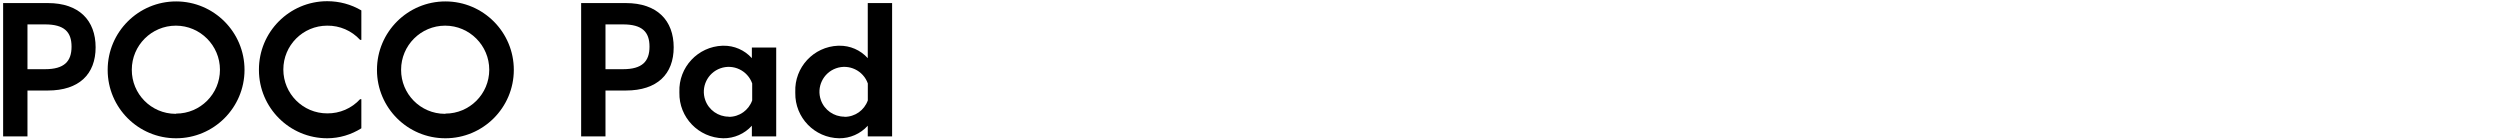 <?xml version="1.0" encoding="UTF-8"?><svg id="a" xmlns="http://www.w3.org/2000/svg" width="456" height="25.44" viewBox="0 0 456 25.44"><path d="M.57.56h8.17c5.7,0,8.7,3.18,8.7,8.07s-3,7.88-8.72,7.88h-3.71v8.37H.57V.56ZM8.22,12.62c3.5,0,4.83-1.42,4.83-4.11s-1.33-4.06-4.83-4.06h-3.21v8.17h3.21Z" style="fill:#000; stroke-width:0px;"/><path d="M19.64,12.72c.01-6.89,5.61-12.47,12.5-12.46,6.89.01,12.47,5.61,12.46,12.5-.01,6.88-5.6,12.46-12.48,12.46-6.88.01-12.47-5.56-12.48-12.44,0-.02,0-.04,0-.06ZM32.12,20.72c4.42,0,8-3.58,8-8s-3.6-8.04-8.04-8.04-8.04,3.6-8.04,8.04c-.02,4.42,3.54,8.02,7.96,8.04.04,0,.08,0,.12,0v-.04Z" style="fill:#000; stroke-width:0px;"/><path d="M47.23,12.72c-.02-6.88,5.54-12.48,12.42-12.5.02,0,.04,0,.06,0,2.18,0,4.32.57,6.2,1.68v5.37h-.23c-1.54-1.68-3.72-2.62-6-2.59-4.42,0-8,3.58-8,8s3.58,8,8,8c2.28.03,4.46-.91,6-2.59h.23v5.31c-1.86,1.17-4,1.81-6.2,1.82-6.88.01-12.47-5.56-12.48-12.44,0-.02,0-.04,0-.06Z" style="fill:#000; stroke-width:0px;"/><path d="M68.76,12.72c.01-6.89,5.61-12.47,12.5-12.46,6.89.01,12.47,5.61,12.46,12.5-.01,6.88-5.6,12.46-12.48,12.46-6.88.01-12.47-5.56-12.48-12.44,0-.02,0-.04,0-.06ZM81.24,20.72c4.42,0,8-3.58,8-8s-3.6-8.04-8.04-8.04-8.04,3.6-8.04,8.04c-.02,4.42,3.54,8.02,7.96,8.04.04,0,.08,0,.12,0v-.04Z" style="fill:#000; stroke-width:0px;"/><path d="M105.99.56h8.17c5.71,0,8.72,3.18,8.72,8.07s-3,7.88-8.72,7.88h-3.72v8.37h-4.44V.56ZM113.64,12.62c3.5,0,4.83-1.42,4.83-4.11s-1.33-4.06-4.83-4.06h-3.2v8.17h3.2Z" style="fill:#000; stroke-width:0px;"/><path d="M123.92,16.77c-.16-4.5,3.37-8.27,7.86-8.43.05,0,.09,0,.14,0,1.99-.04,3.89.79,5.22,2.27v-1.94h4.44v16.21h-4.44v-1.95c-1.33,1.48-3.23,2.31-5.21,2.29-4.51-.09-8.1-3.81-8.01-8.32,0-.04,0-.08,0-.13ZM132.92,21.31c1.92.02,3.64-1.19,4.28-3v-3.09c-.84-2.36-3.44-3.6-5.8-2.76s-3.6,3.44-2.76,5.8c.64,1.81,2.36,3.02,4.28,3.02v.03Z" style="fill:#000; stroke-width:0px;"/><path d="M145.06,16.77c-.17-4.49,3.34-8.26,7.82-8.43.06,0,.12,0,.18,0,1.99-.04,3.89.79,5.22,2.27V.56h4.44v24.32h-4.44v-1.95c-1.33,1.48-3.23,2.31-5.21,2.29-4.5-.07-8.09-3.78-8.01-8.28,0-.06,0-.11,0-.17ZM154.01,21.31c1.92.02,3.64-1.19,4.28-3v-3.09c-.84-2.36-3.44-3.6-5.8-2.76s-3.6,3.44-2.76,5.8c.64,1.81,2.36,3.02,4.28,3.02v.03Z" style="fill:#000; stroke-width:0px;"/></svg>
